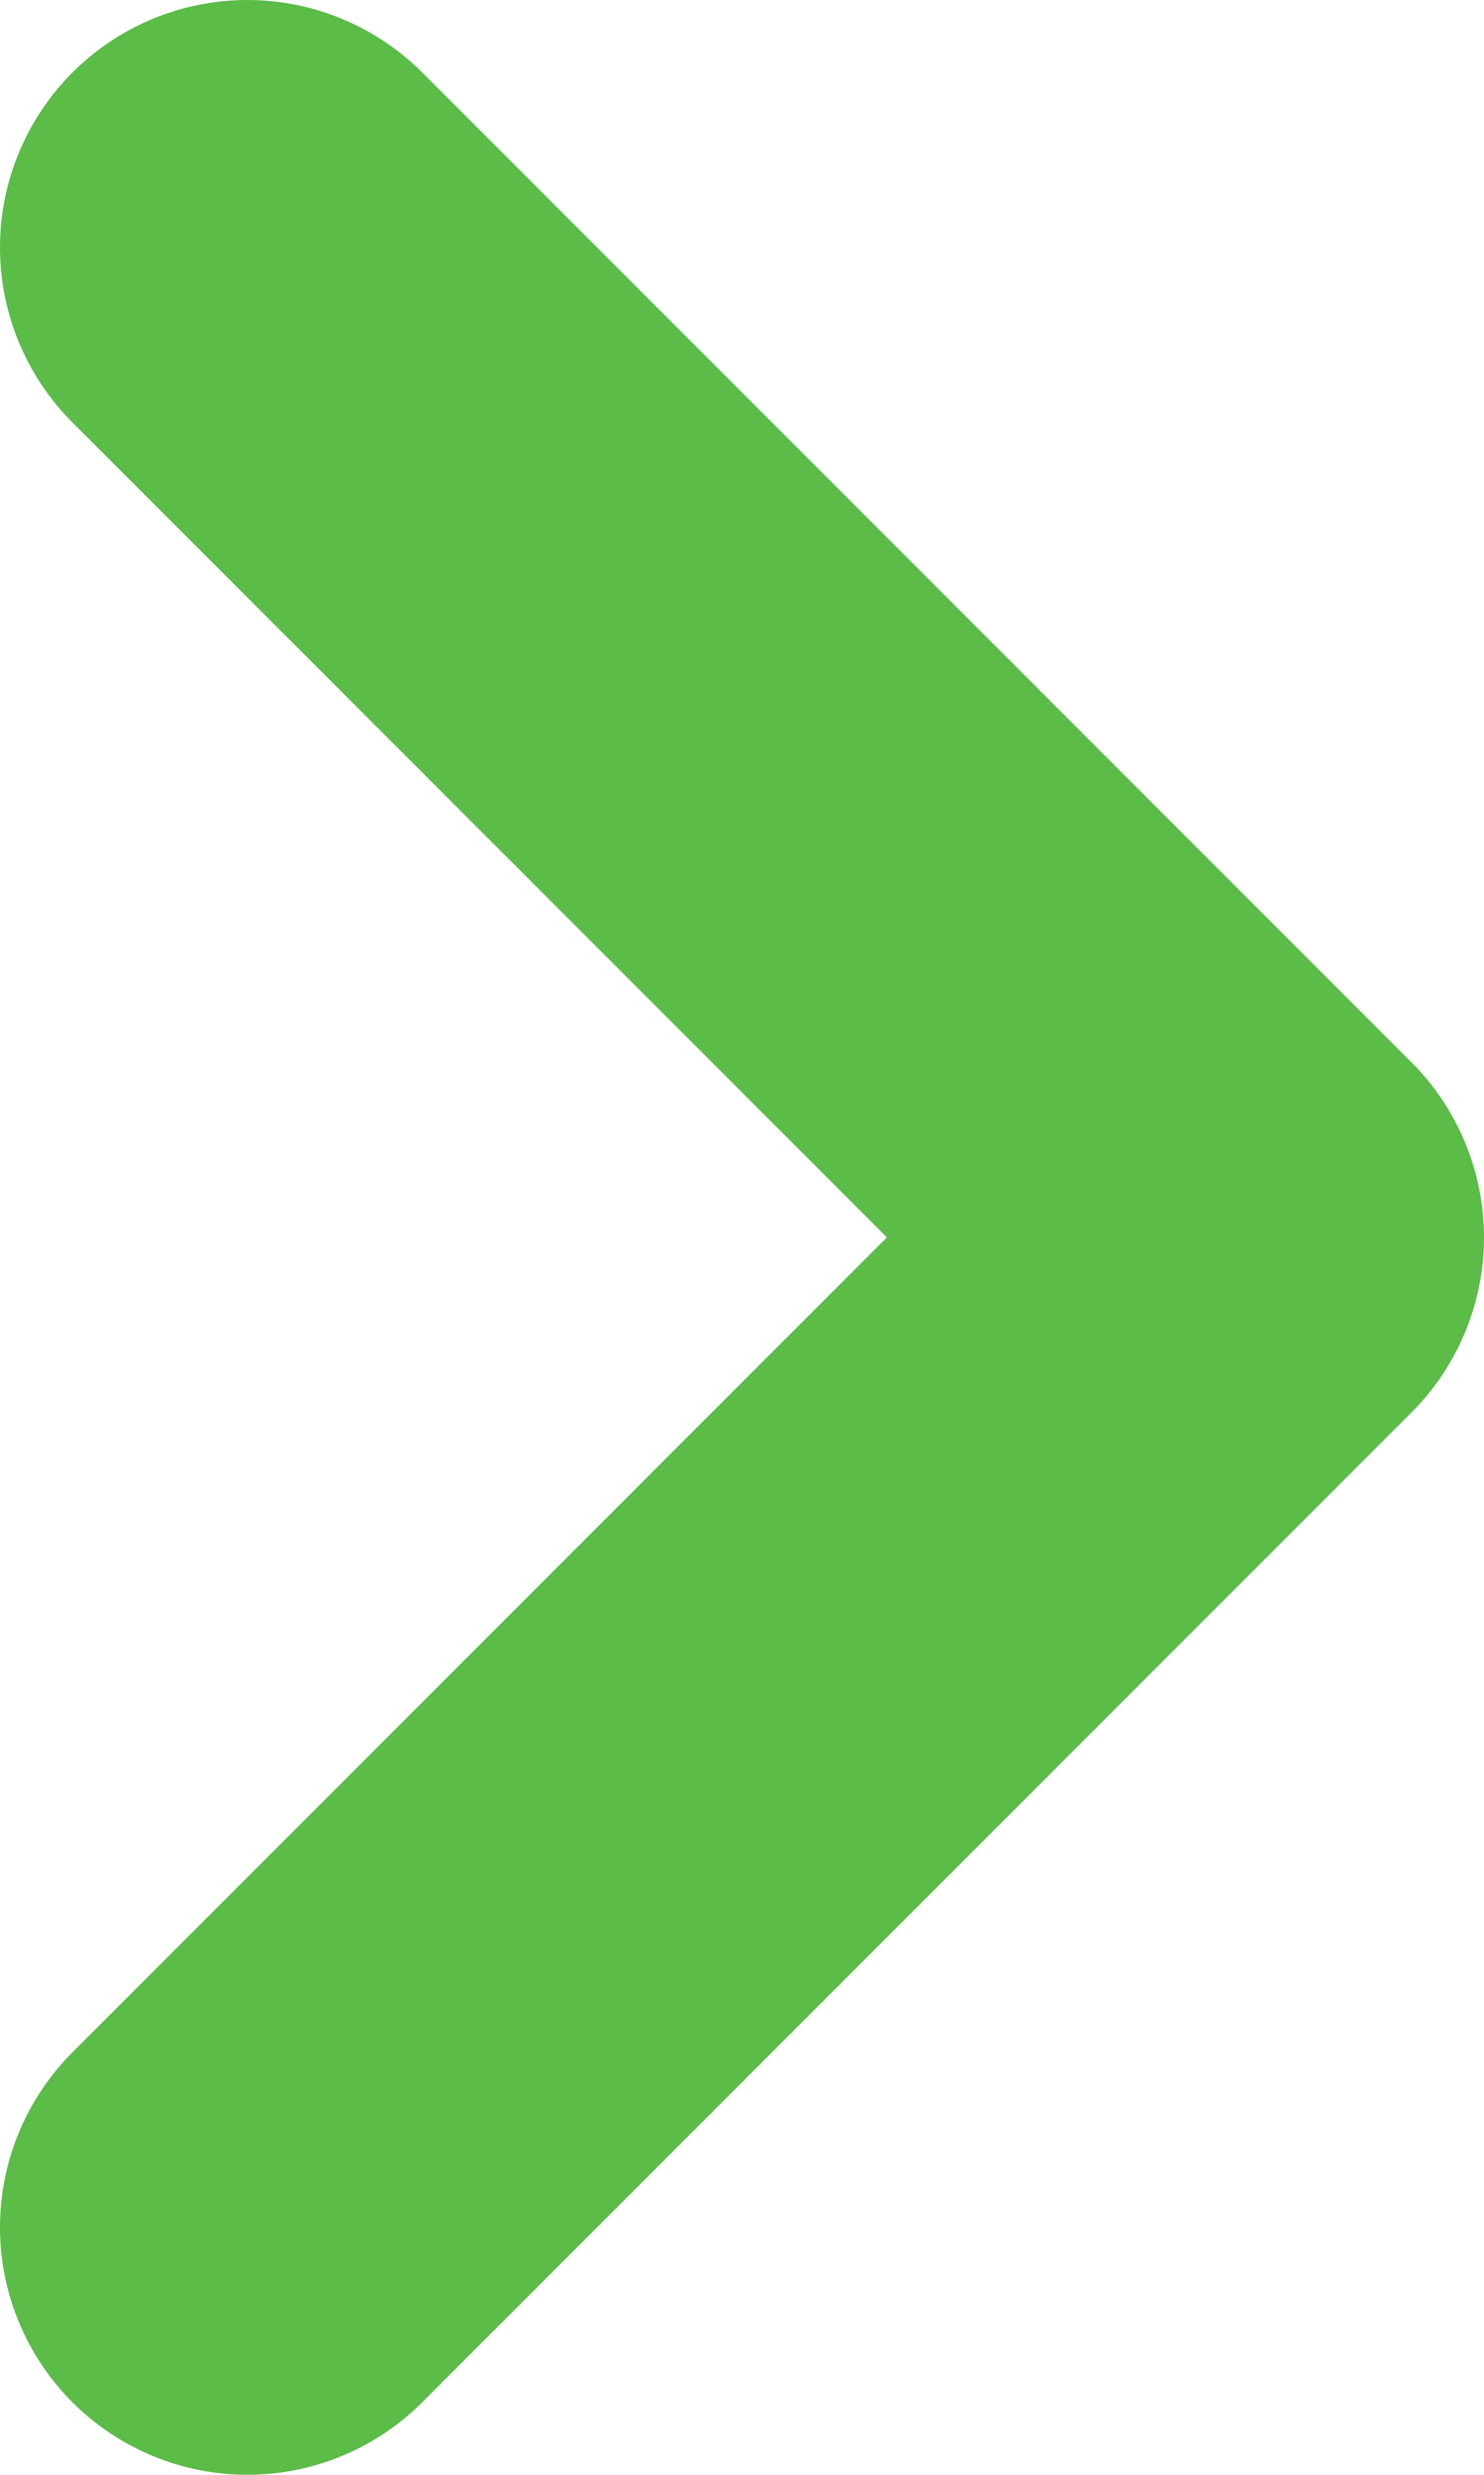 <svg width="6" height="10" viewBox="0 0 6 10" fill="none" xmlns="http://www.w3.org/2000/svg">
<path d="M1 9L5 5L1 1" stroke="#5BBC48" stroke-width="2" stroke-linecap="round" stroke-linejoin="round"/>
</svg>
